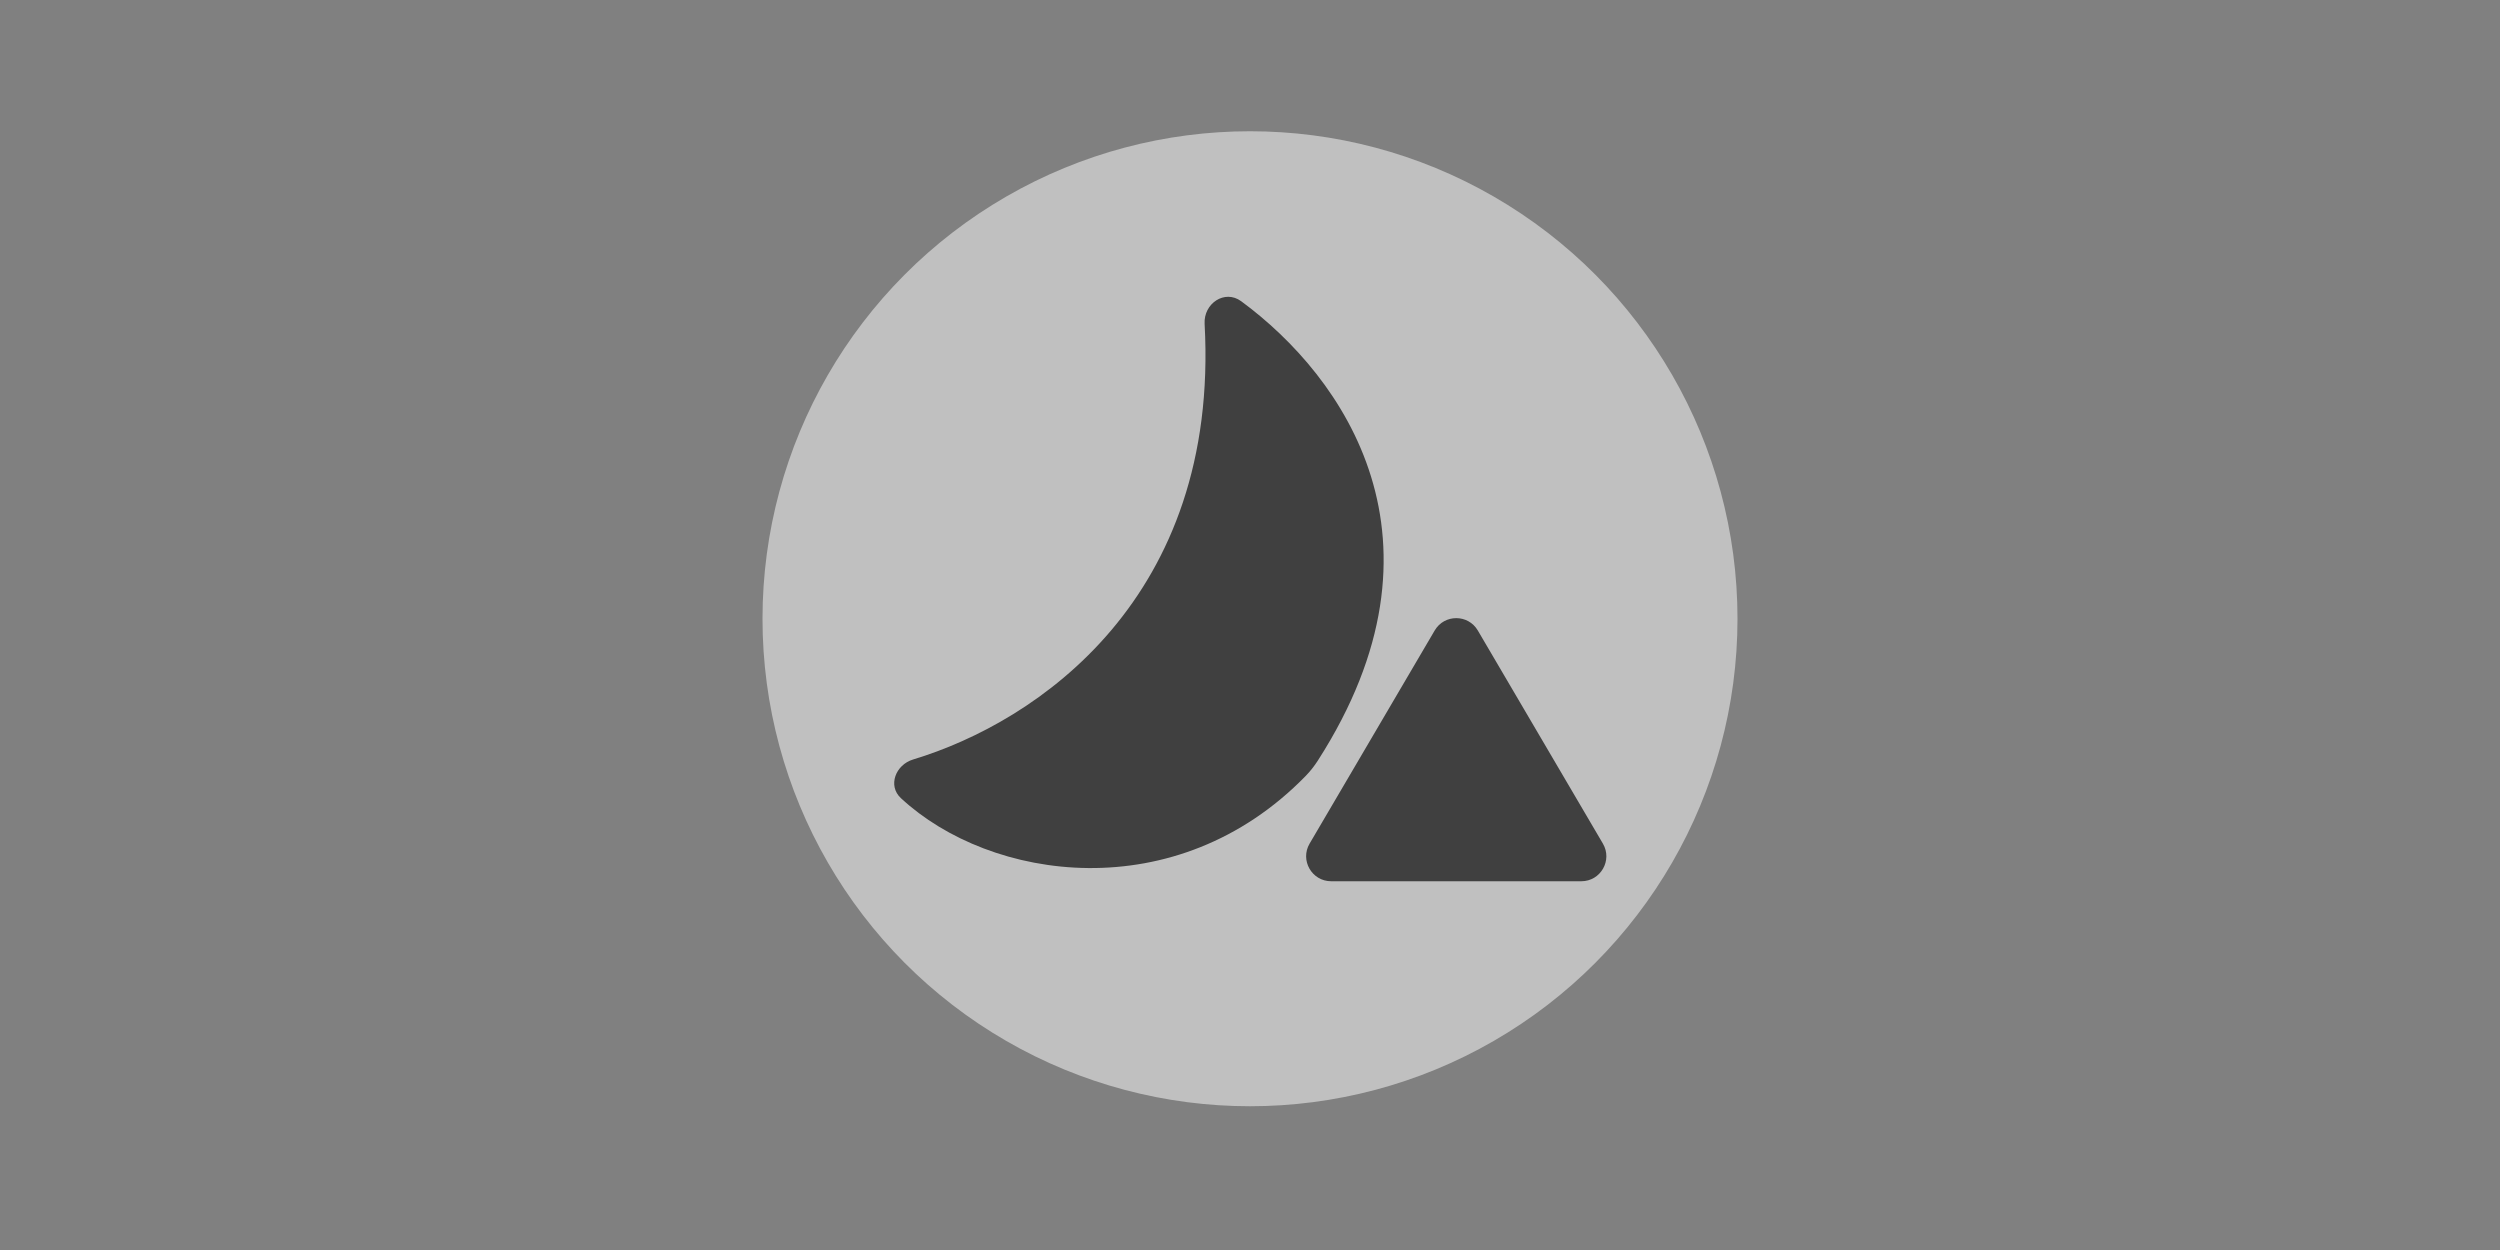 <svg width="200" height="100" viewBox="0 0 200 100" fill="none" xmlns="http://www.w3.org/2000/svg">
<rect x="0" y="0" width="200" height="100" fill="#808080" stroke="none"/>
<g opacity="0.5">
<circle cx="100" cy="49.5" r="39" fill="white"/>
<path d="M96.369 25.906C97.574 47.837 83.006 57.75 73.048 60.759C71.648 61.182 70.999 62.855 72.071 63.851C79.236 70.507 94.1 72.703 104.46 62.071C104.822 61.699 105.154 61.273 105.434 60.836C116.735 43.222 107.514 30.145 99.295 24.098C97.981 23.131 96.279 24.277 96.369 25.906Z" fill="black"/>
<path d="M114.775 50.439C115.548 49.122 117.452 49.122 118.225 50.439L128.232 67.488C129.014 68.821 128.053 70.5 126.507 70.5H106.493C104.947 70.5 103.986 68.821 104.768 67.488L114.775 50.439Z" fill="black"/>
</g>
</svg>
